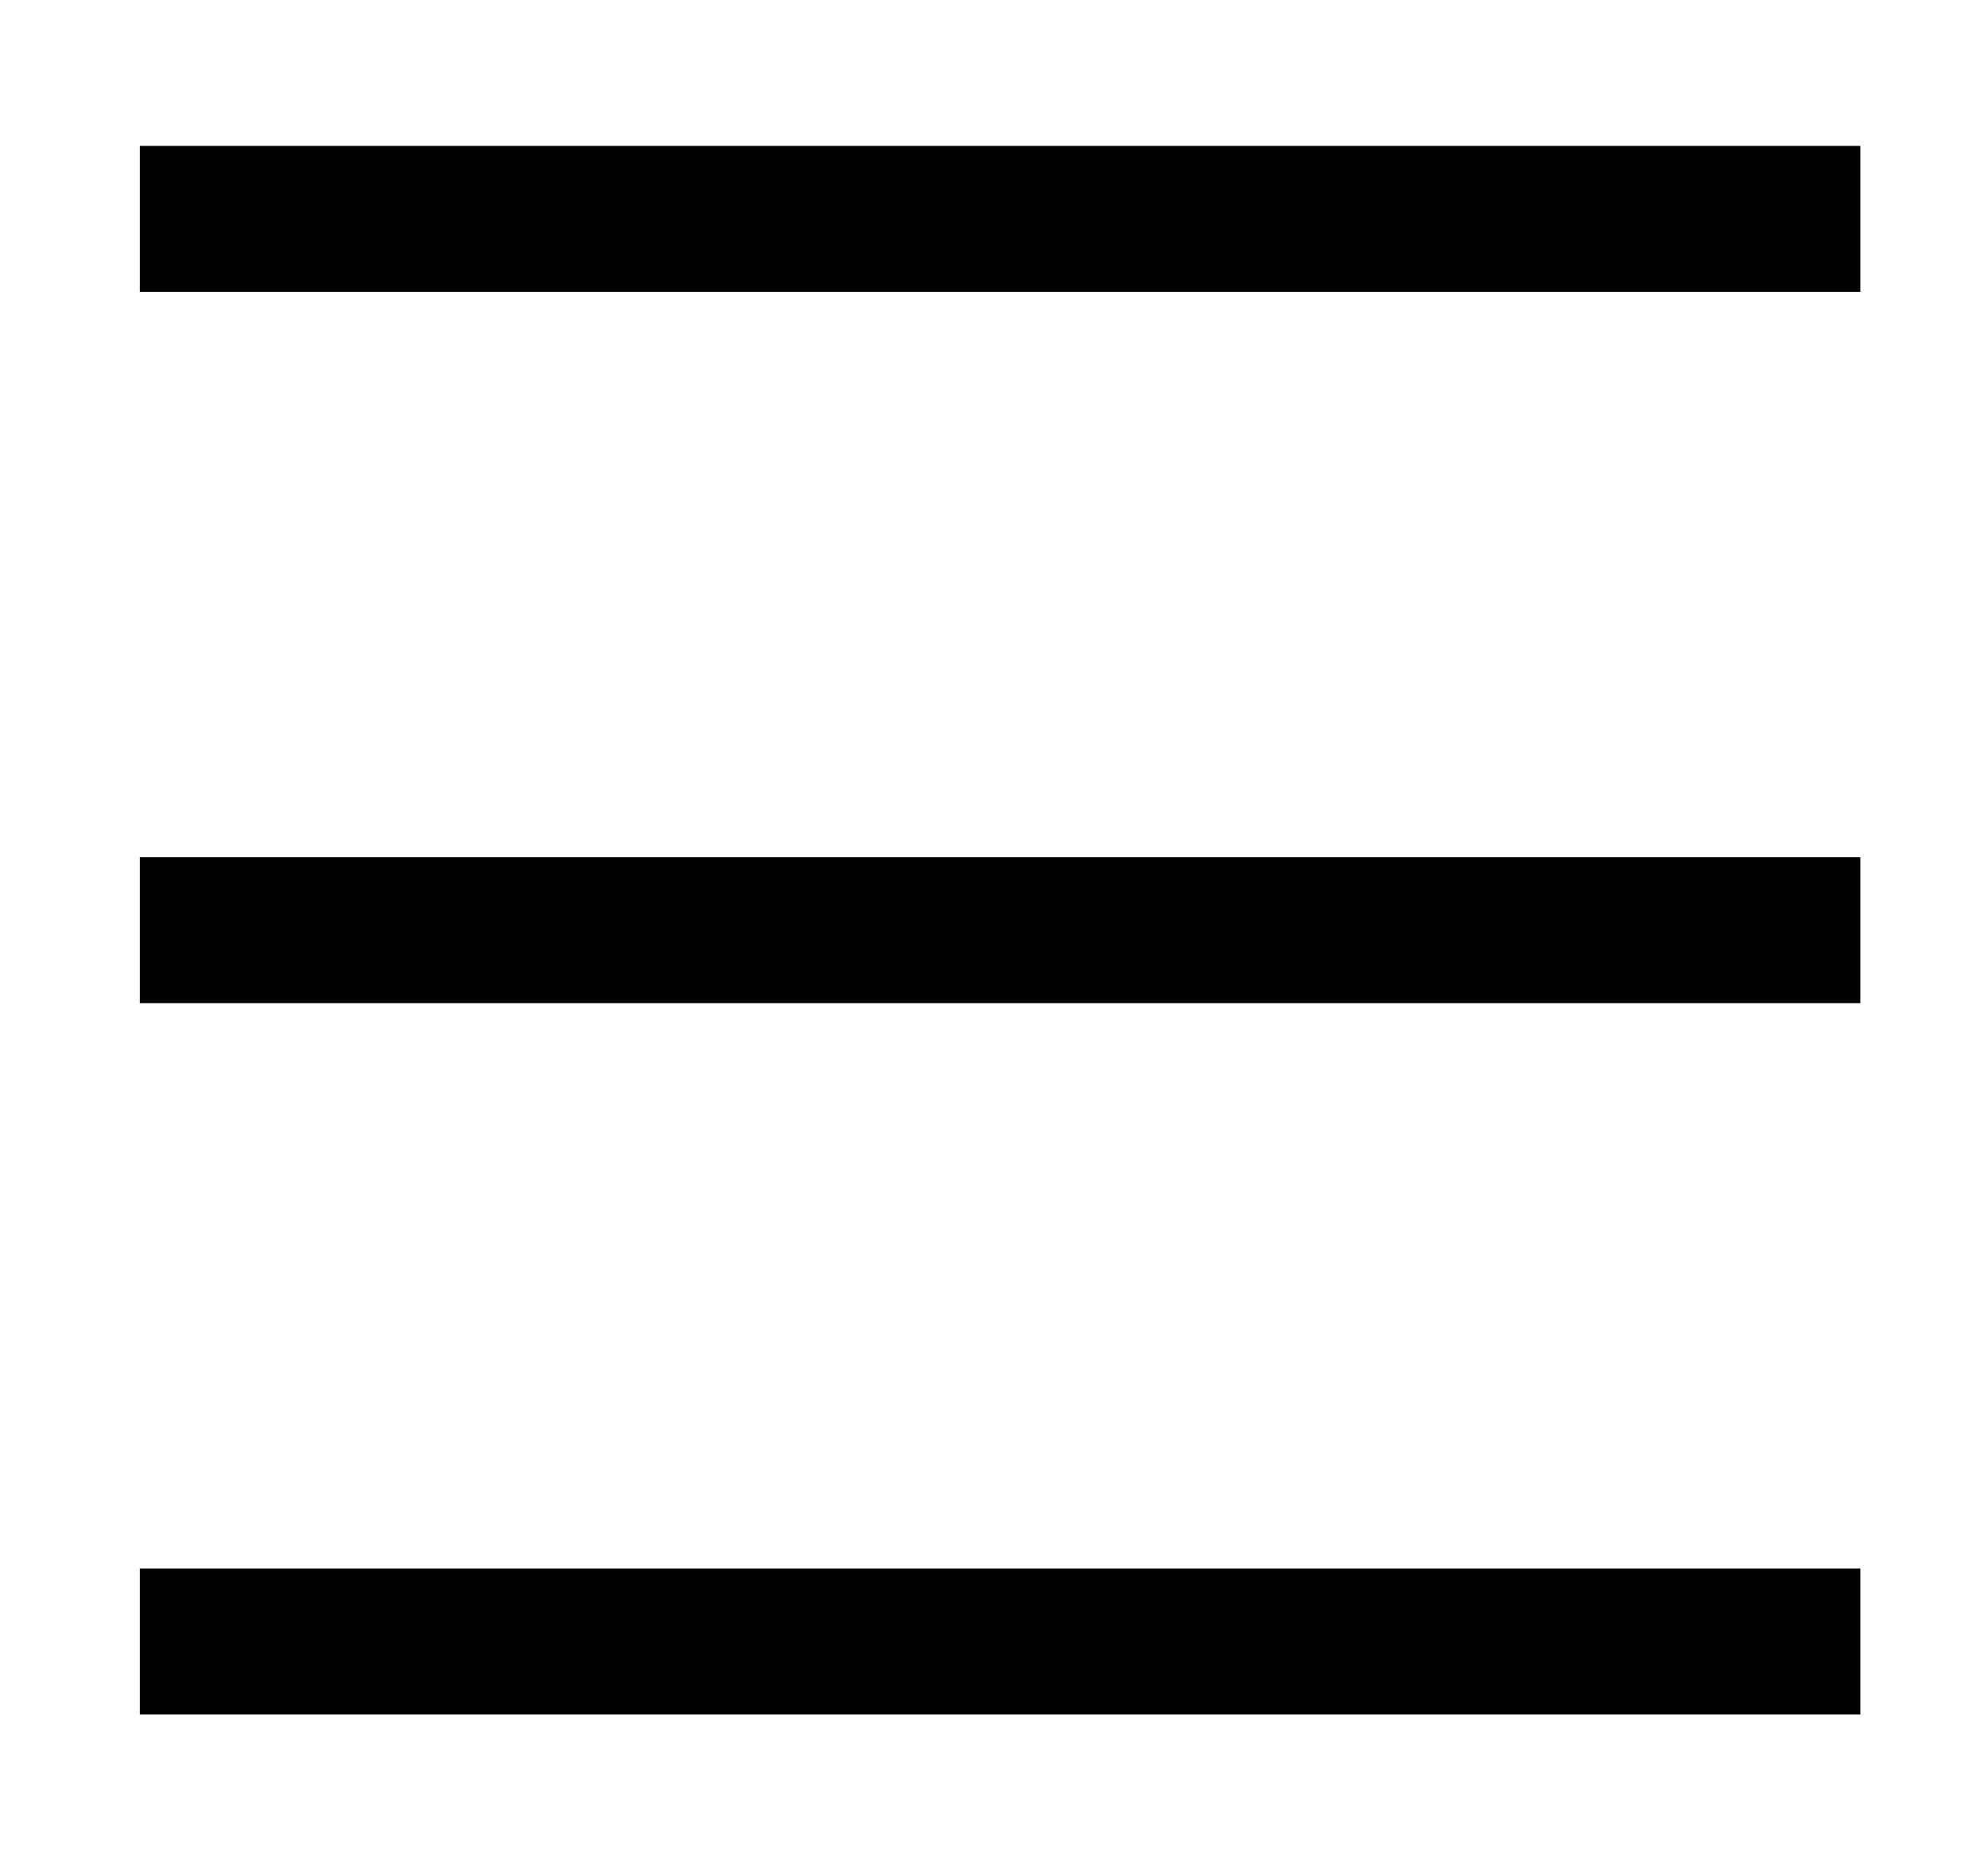 <?xml version="1.0" encoding="utf-8"?>
<!-- Generator: Adobe Illustrator 25.2.1, SVG Export Plug-In . SVG Version: 6.00 Build 0)  -->
<svg version="1.1" id="레이어_1" xmlns="http://www.w3.org/2000/svg" xmlns:xlink="http://www.w3.org/1999/xlink" x="0px"
	 y="0px" viewBox="0 0 32.7 30.6" style="enable-background:new 0 0 32.7 30.6;" xml:space="preserve">
<rect x="2.3" y="25.8" width="28.3" height="2.4"/>
<rect x="2.3" y="14.1" width="28.3" height="2.4"/>
<rect x="2.3" y="2.4" width="28.3" height="2.4"/>
</svg>
